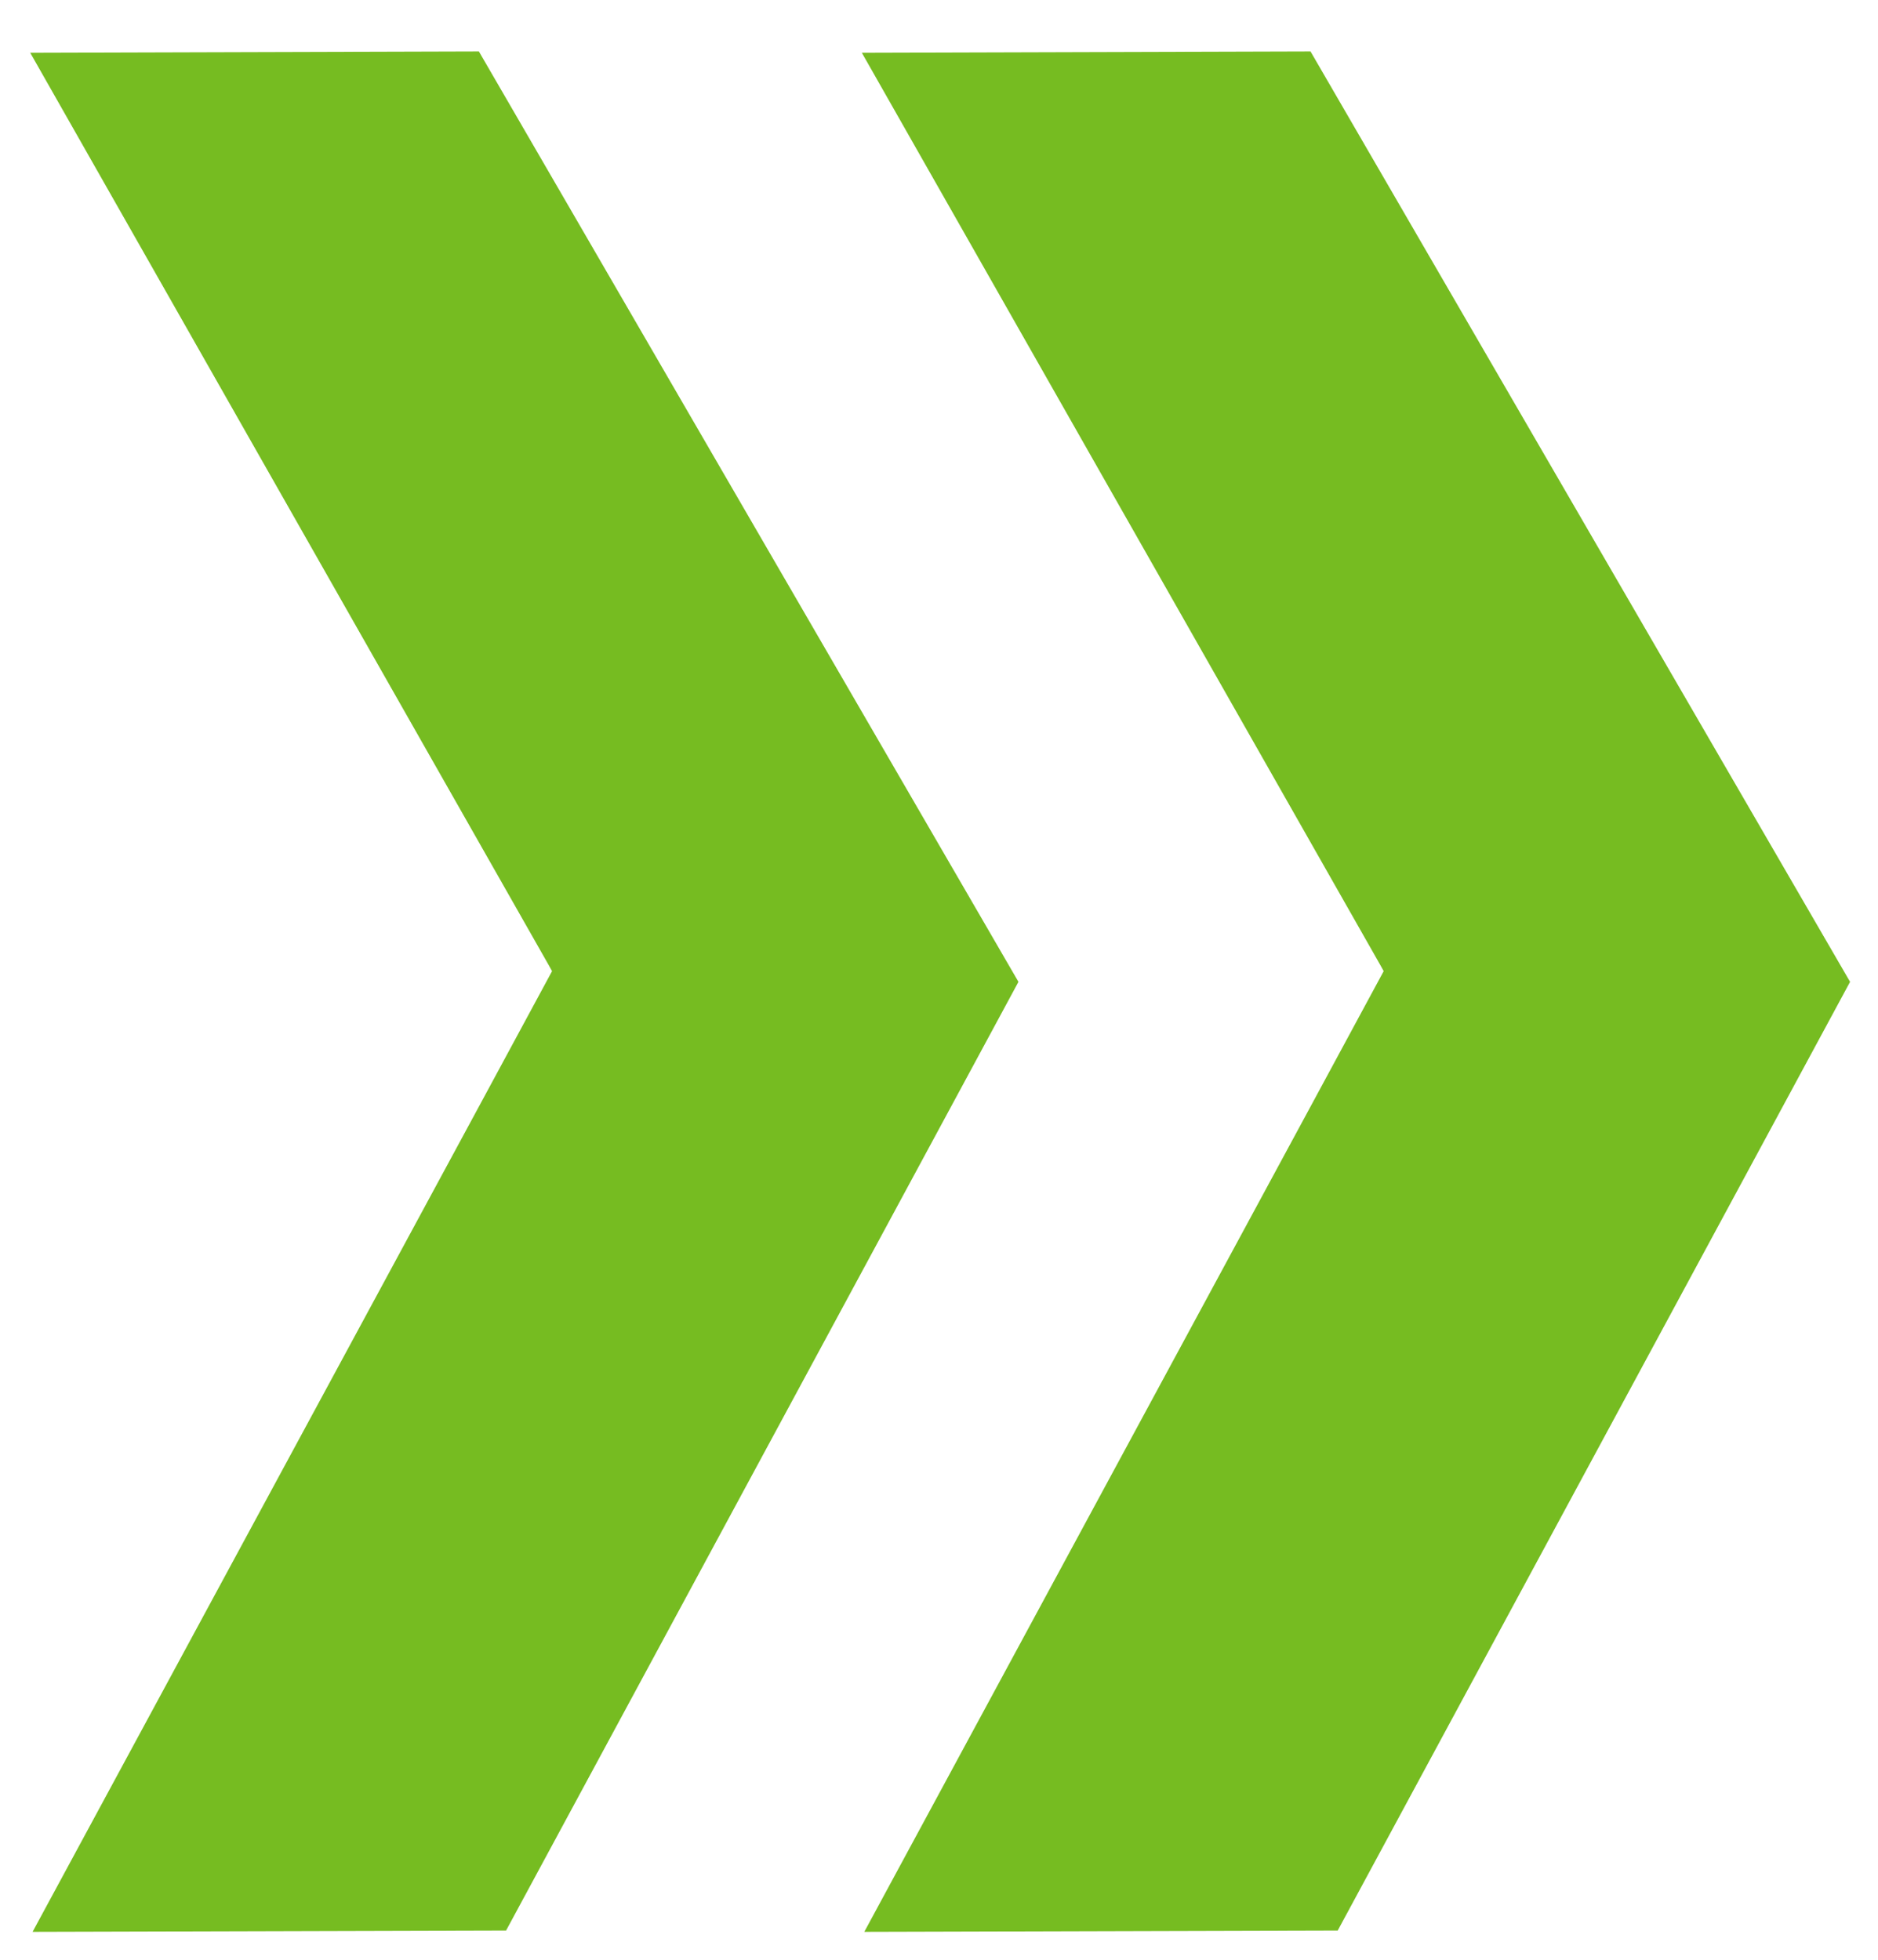 <svg width="23" height="24" viewBox="0 0 23 24" fill="none" xmlns="http://www.w3.org/2000/svg">
<g clip-path="url(#clip0_381_1921)">
<path d="M12.473 12.024L12.354 11.819L5.865 0.63L0.37 0.646L6.72 11.819L6.761 11.893L5.854 13.572L0.399 23.658L6.198 23.642L11.637 13.572L12.473 12.024Z" fill="#76BC21"/>
<path d="M22.539 11.819L16.05 0.63L10.555 0.646L16.905 11.819L16.946 11.893L16.039 13.572L10.585 23.658L16.383 23.642L21.822 13.572L22.658 12.024L22.539 11.819Z" fill="#76BC21"/>
</g>
<defs>
<clipPath id="clip0_381_1921">
<rect width="22.289" height="23.028" fill="white" transform="translate(0.37 0.63)"/>
</clipPath>
</defs>
</svg>

